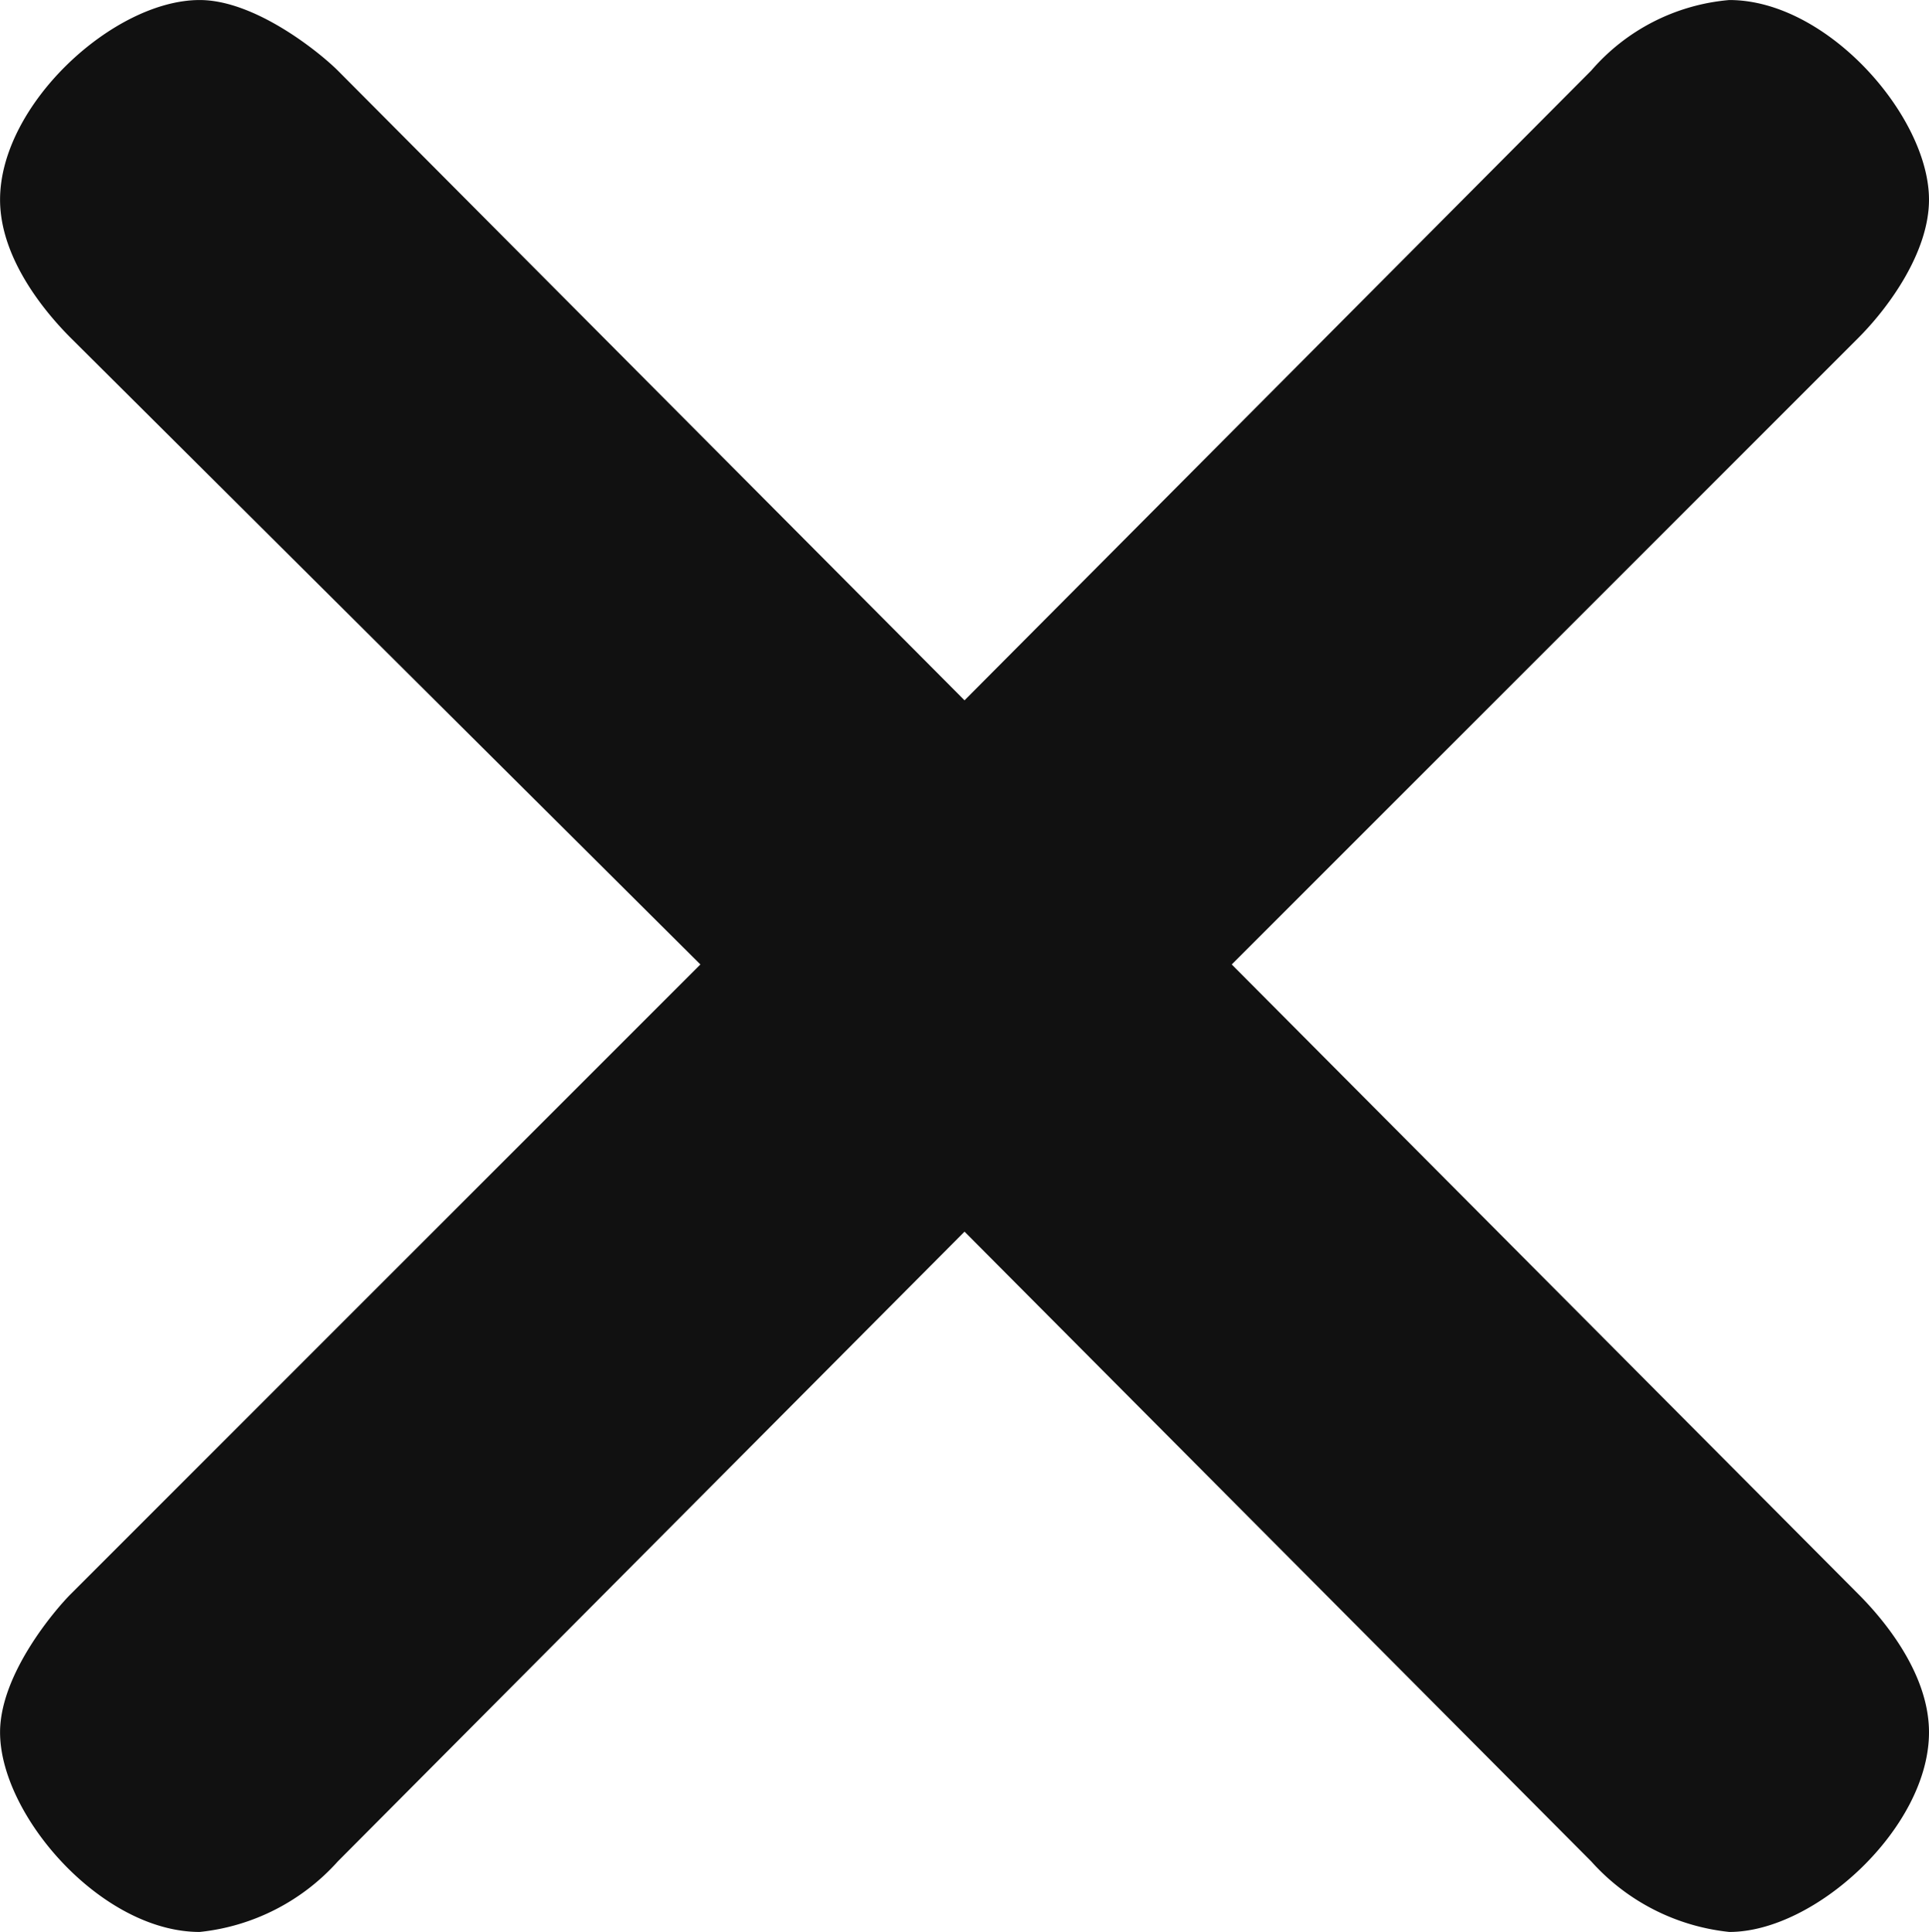 <svg id="レイヤー_1" data-name="レイヤー 1" xmlns="http://www.w3.org/2000/svg" viewBox="0 0 62.804 62.904"><defs><style>.cls-1{fill:#111;}</style></defs><path class="cls-1" d="M852.079,517.88c.7.7,2.3,2.5,2.3,4.5,0,3.1-3.7,6.5-6.5,6.5a7.012,7.012,0,0,1-4.5-2.3l-20.401-20.501-20.401,20.501a7.014,7.014,0,0,1-4.5,2.3c-3.2,0-6.5-3.8-6.5-6.5,0-1.9,1.8-4,2.3-4.5l20.501-20.501-20.501-20.401c-.7-.7-2.3-2.5-2.3-4.5,0-3.1,3.7-6.5,6.5-6.5,1.8,0,3.9,1.7,4.5,2.3l20.401,20.501,20.401-20.501a6.691,6.691,0,0,1,4.5-2.3c3.2,0,6.5,3.8,6.5,6.5,0,1.7-1.3,3.5-2.3,4.5l-20.401,20.401Z" transform="translate(-791.575 -465.977)"/></svg>